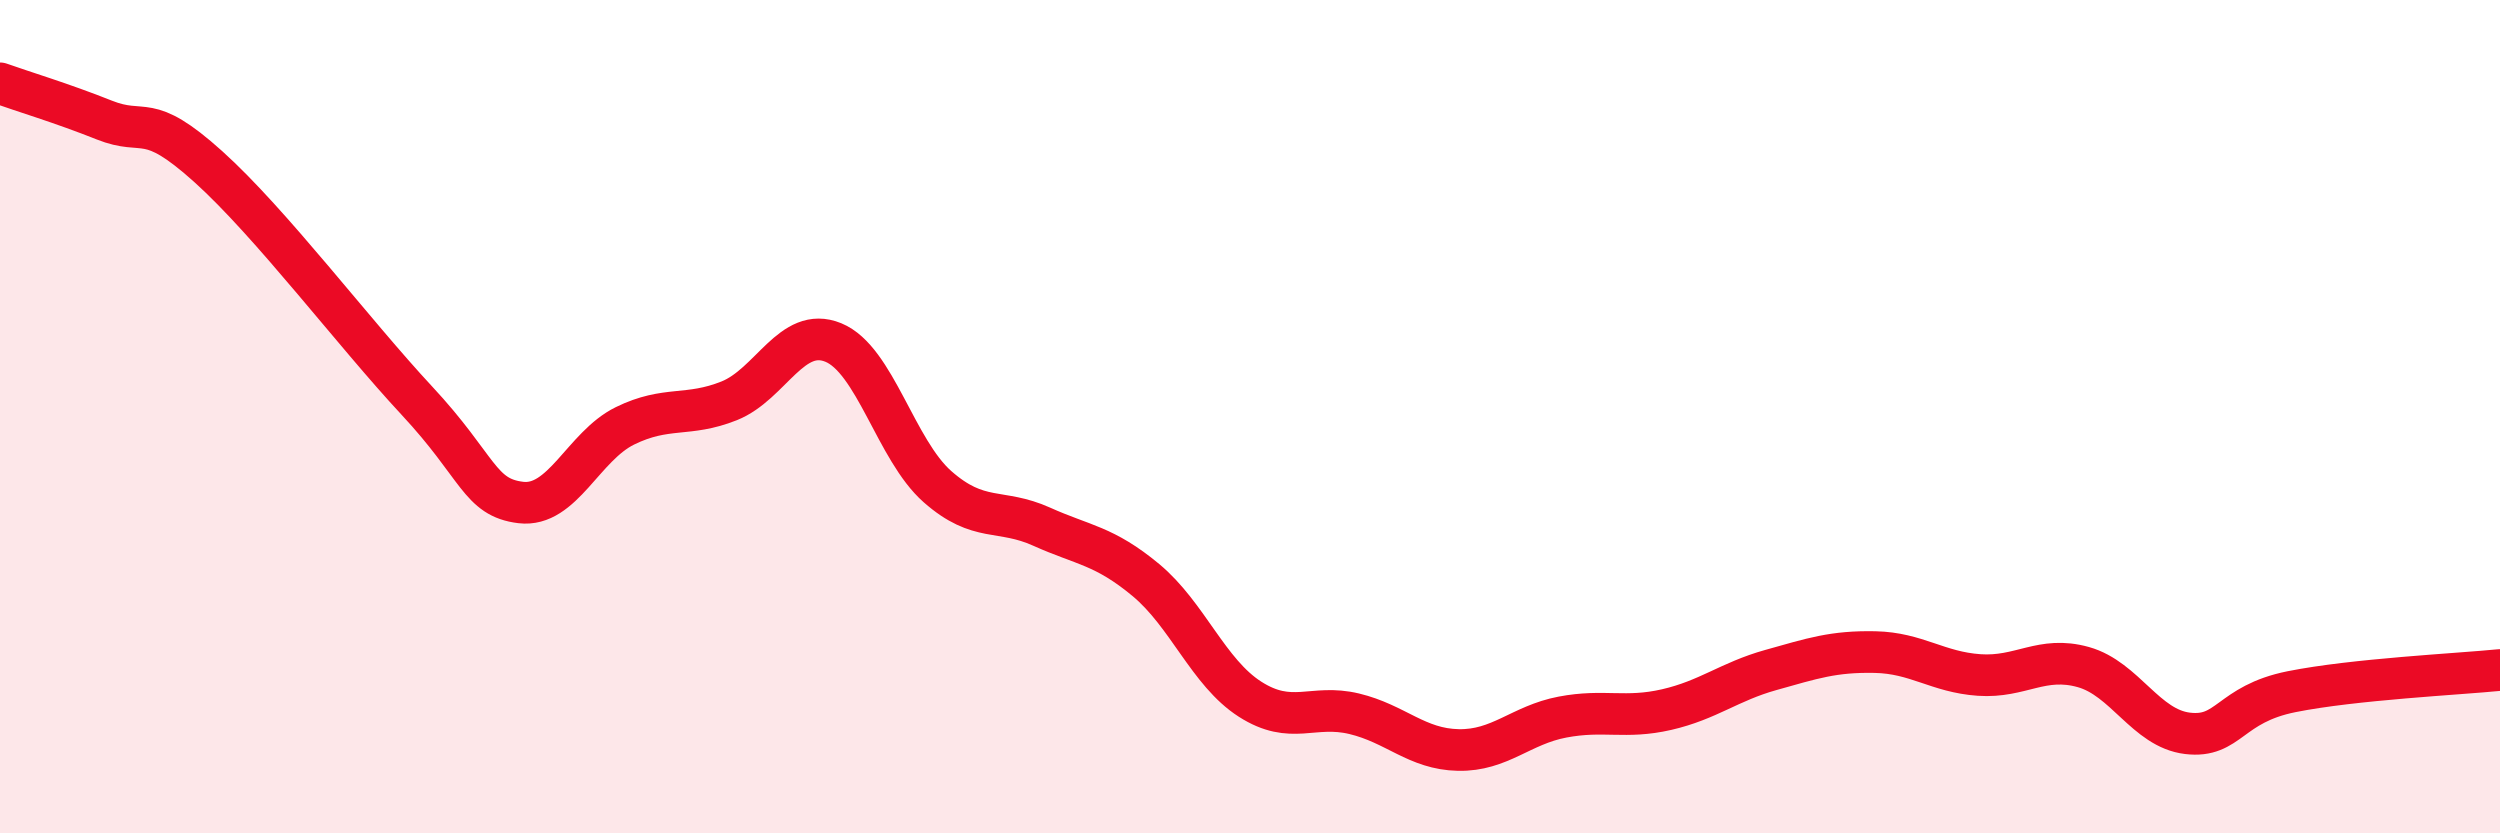 
    <svg width="60" height="20" viewBox="0 0 60 20" xmlns="http://www.w3.org/2000/svg">
      <path
        d="M 0,2 C 0.5,2.18 1.5,2.48 2.5,2.88 C 3.5,3.28 3.5,2.65 5,4 C 6.5,5.35 8.5,8 10,9.61 C 11.5,11.22 11.5,11.94 12.5,12.06 C 13.5,12.18 14,10.71 15,10.22 C 16,9.73 16.5,10.02 17.5,9.62 C 18.5,9.22 19,7.81 20,8.22 C 21,8.63 21.5,10.8 22.5,11.68 C 23.5,12.56 24,12.19 25,12.64 C 26,13.09 26.5,13.09 27.5,13.92 C 28.5,14.75 29,16.14 30,16.78 C 31,17.42 31.5,16.89 32.5,17.13 C 33.5,17.37 34,17.98 35,18 C 36,18.02 36.5,17.4 37.5,17.21 C 38.5,17.02 39,17.26 40,17.03 C 41,16.8 41.5,16.36 42.5,16.08 C 43.5,15.8 44,15.63 45,15.65 C 46,15.67 46.5,16.13 47.5,16.2 C 48.5,16.27 49,15.73 50,16.01 C 51,16.29 51.5,17.48 52.5,17.6 C 53.5,17.72 53.5,16.9 55,16.6 C 56.5,16.3 59,16.18 60,16.08L60 20L0 20Z"
        fill="#EB0A25"
        opacity="0.1"
        stroke-linecap="round"
        stroke-linejoin="round"
      />
      <path
        d="M 0,2 C 0.5,2.18 1.5,2.48 2.5,2.88 C 3.5,3.28 3.5,2.65 5,4 C 6.5,5.35 8.5,8 10,9.61 C 11.5,11.22 11.5,11.94 12.5,12.06 C 13.5,12.18 14,10.71 15,10.22 C 16,9.73 16.5,10.02 17.5,9.62 C 18.5,9.22 19,7.81 20,8.22 C 21,8.63 21.5,10.8 22.5,11.68 C 23.5,12.56 24,12.19 25,12.64 C 26,13.09 26.5,13.09 27.5,13.92 C 28.5,14.75 29,16.14 30,16.78 C 31,17.42 31.5,16.89 32.5,17.13 C 33.5,17.37 34,17.98 35,18 C 36,18.02 36.5,17.4 37.5,17.21 C 38.5,17.02 39,17.26 40,17.03 C 41,16.8 41.5,16.36 42.5,16.08 C 43.5,15.8 44,15.63 45,15.65 C 46,15.67 46.5,16.13 47.5,16.2 C 48.5,16.27 49,15.73 50,16.01 C 51,16.29 51.5,17.48 52.5,17.6 C 53.5,17.72 53.5,16.9 55,16.6 C 56.5,16.3 59,16.18 60,16.08"
        stroke="#EB0A25"
        stroke-width="1"
        fill="none"
        stroke-linecap="round"
        stroke-linejoin="round"
      />
    </svg>
  